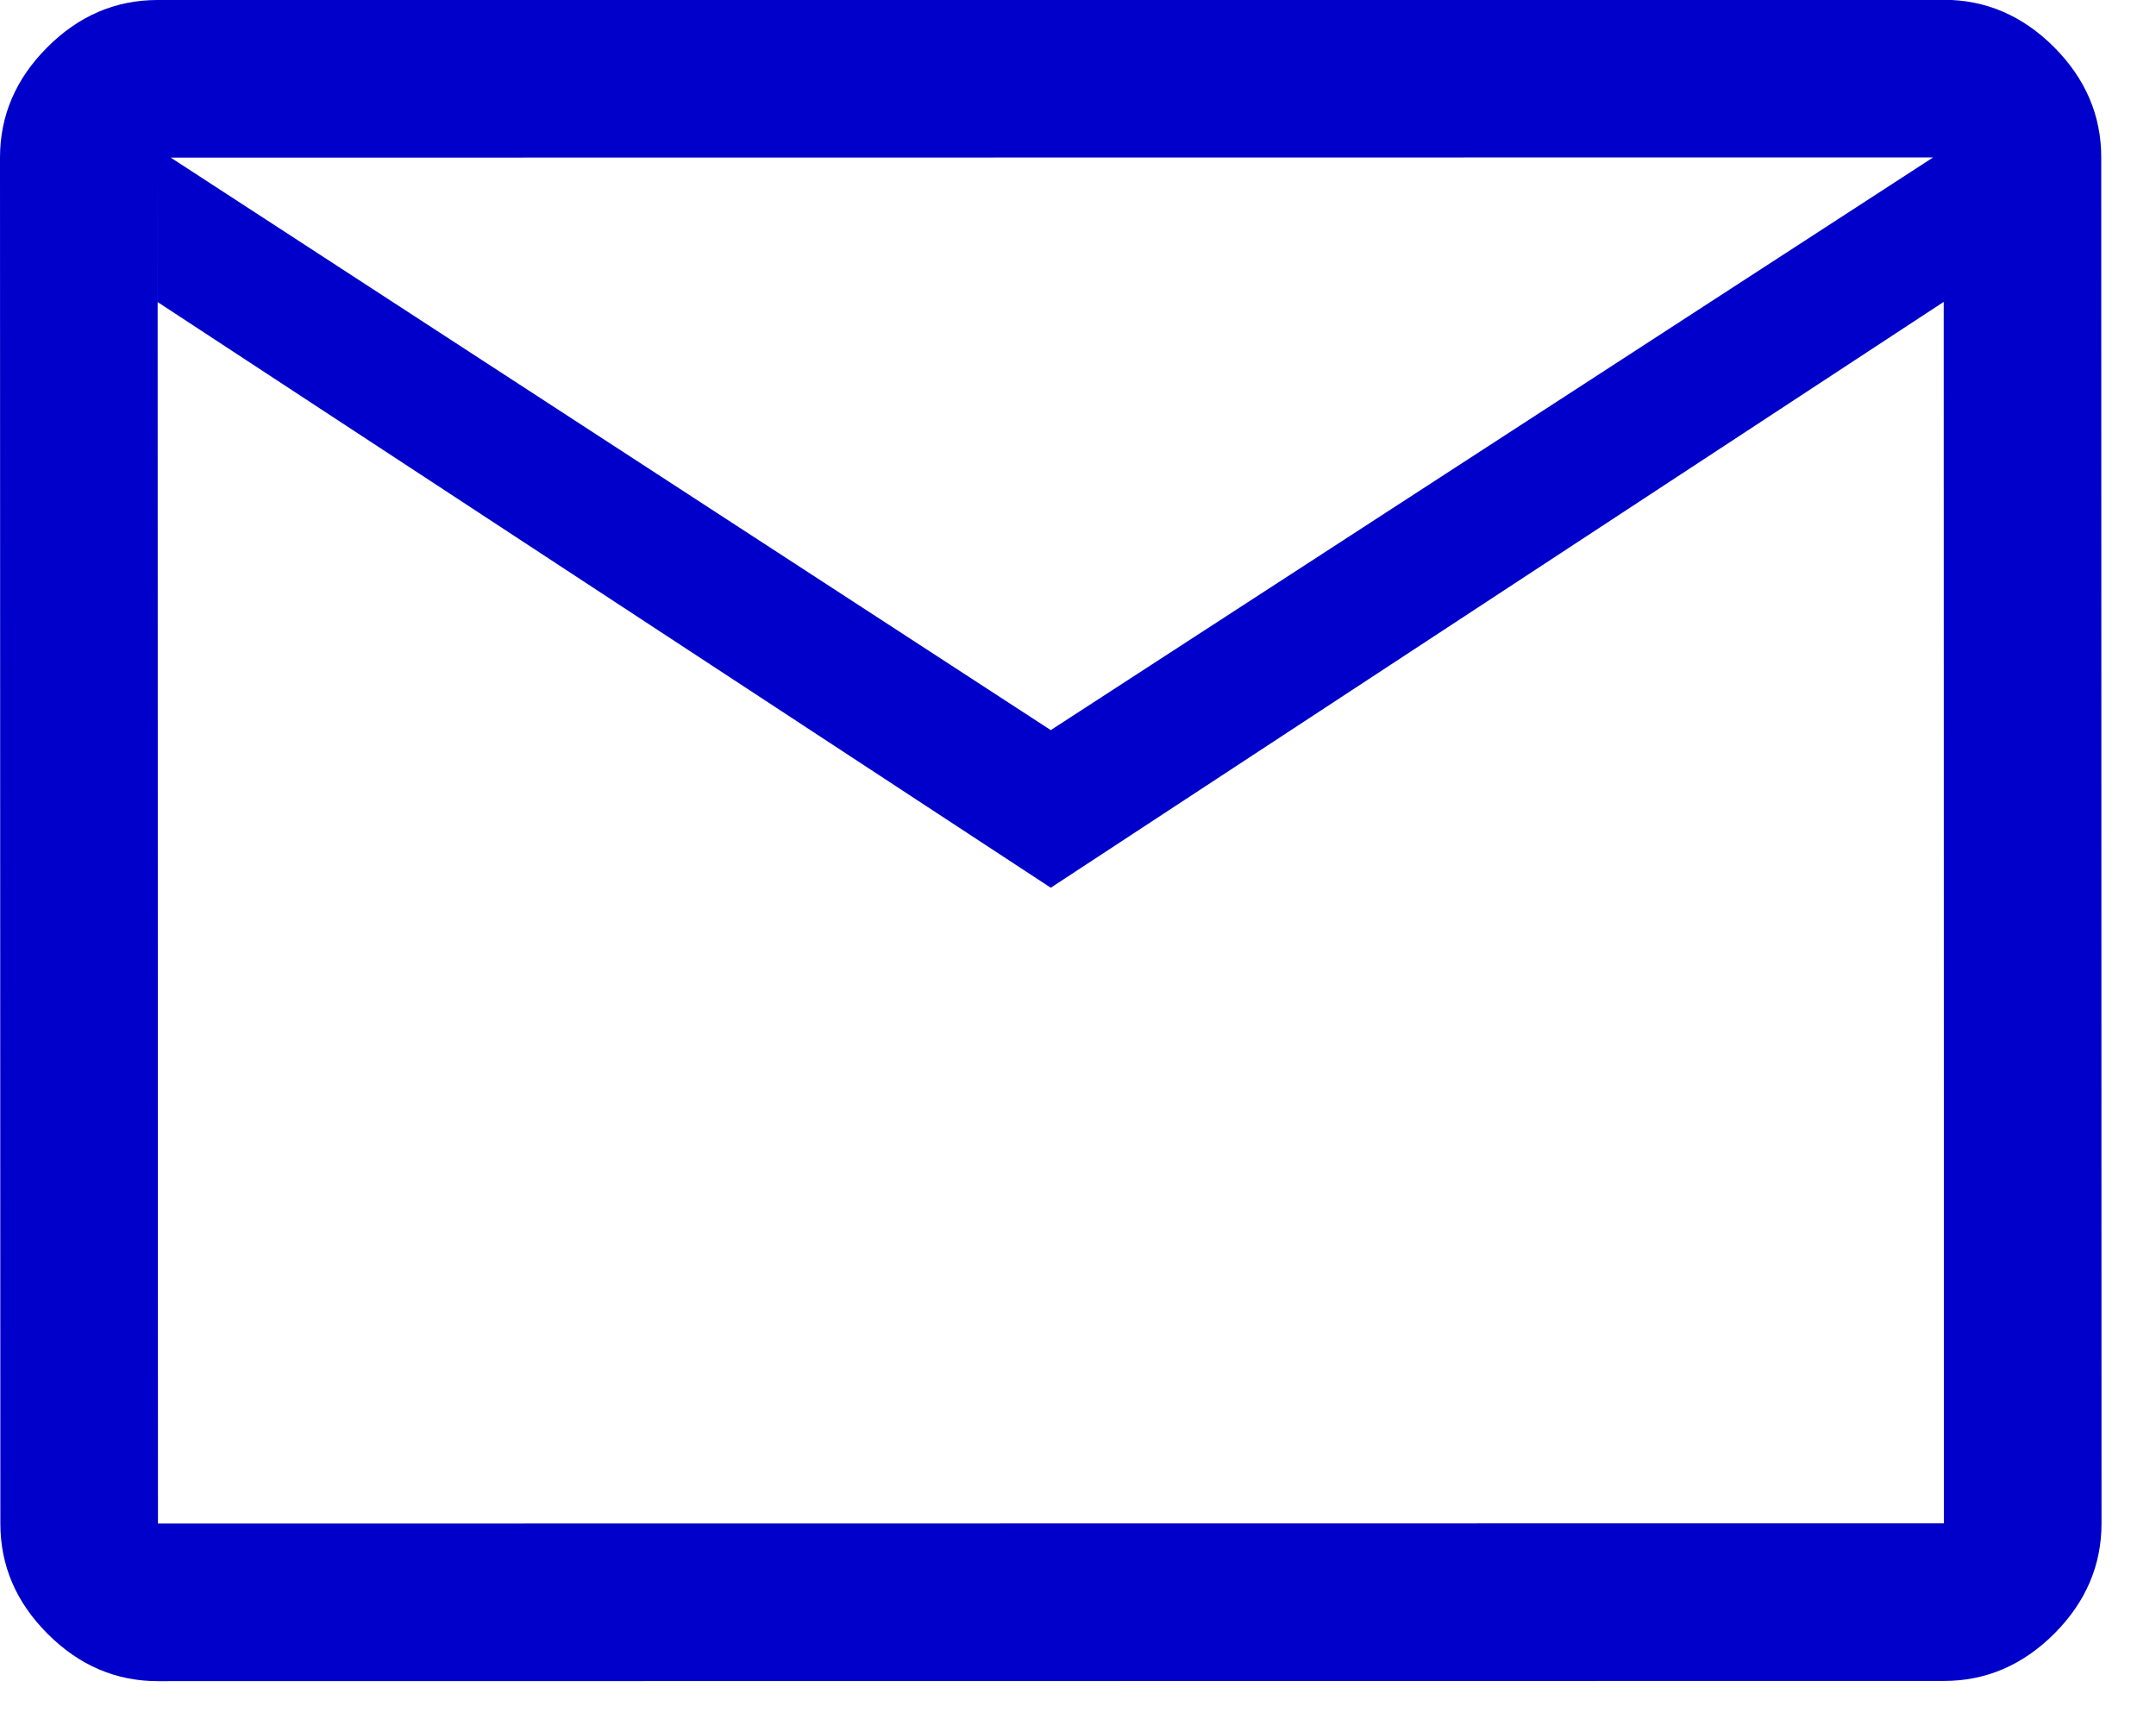 <svg width="30" height="24" viewBox="0 0 30 24" fill="none" xmlns="http://www.w3.org/2000/svg">
<path d="M2.198 23.39C1.613 23.39 1.102 23.171 0.663 22.732C0.224 22.294 0.005 21.782 0.005 21.197L0 2.193C0 1.608 0.22 1.096 0.658 0.658C1.096 0.219 1.608 -0 2.193 -0L27.045 -0.003C27.629 -0.003 28.141 0.216 28.58 0.654C29.018 1.093 29.238 1.604 29.238 2.189L29.242 21.194C29.242 21.778 29.023 22.29 28.585 22.729C28.146 23.167 27.635 23.387 27.05 23.387L2.198 23.39ZM14.621 12.351L2.194 4.203L2.198 21.197L27.049 21.194L27.046 4.2L14.621 12.351ZM14.621 10.158L26.899 2.19L2.376 2.193L14.621 10.158ZM2.194 4.203L2.193 2.193L2.198 21.197L2.194 4.203Z" fill="#0000CB"/>
</svg>
